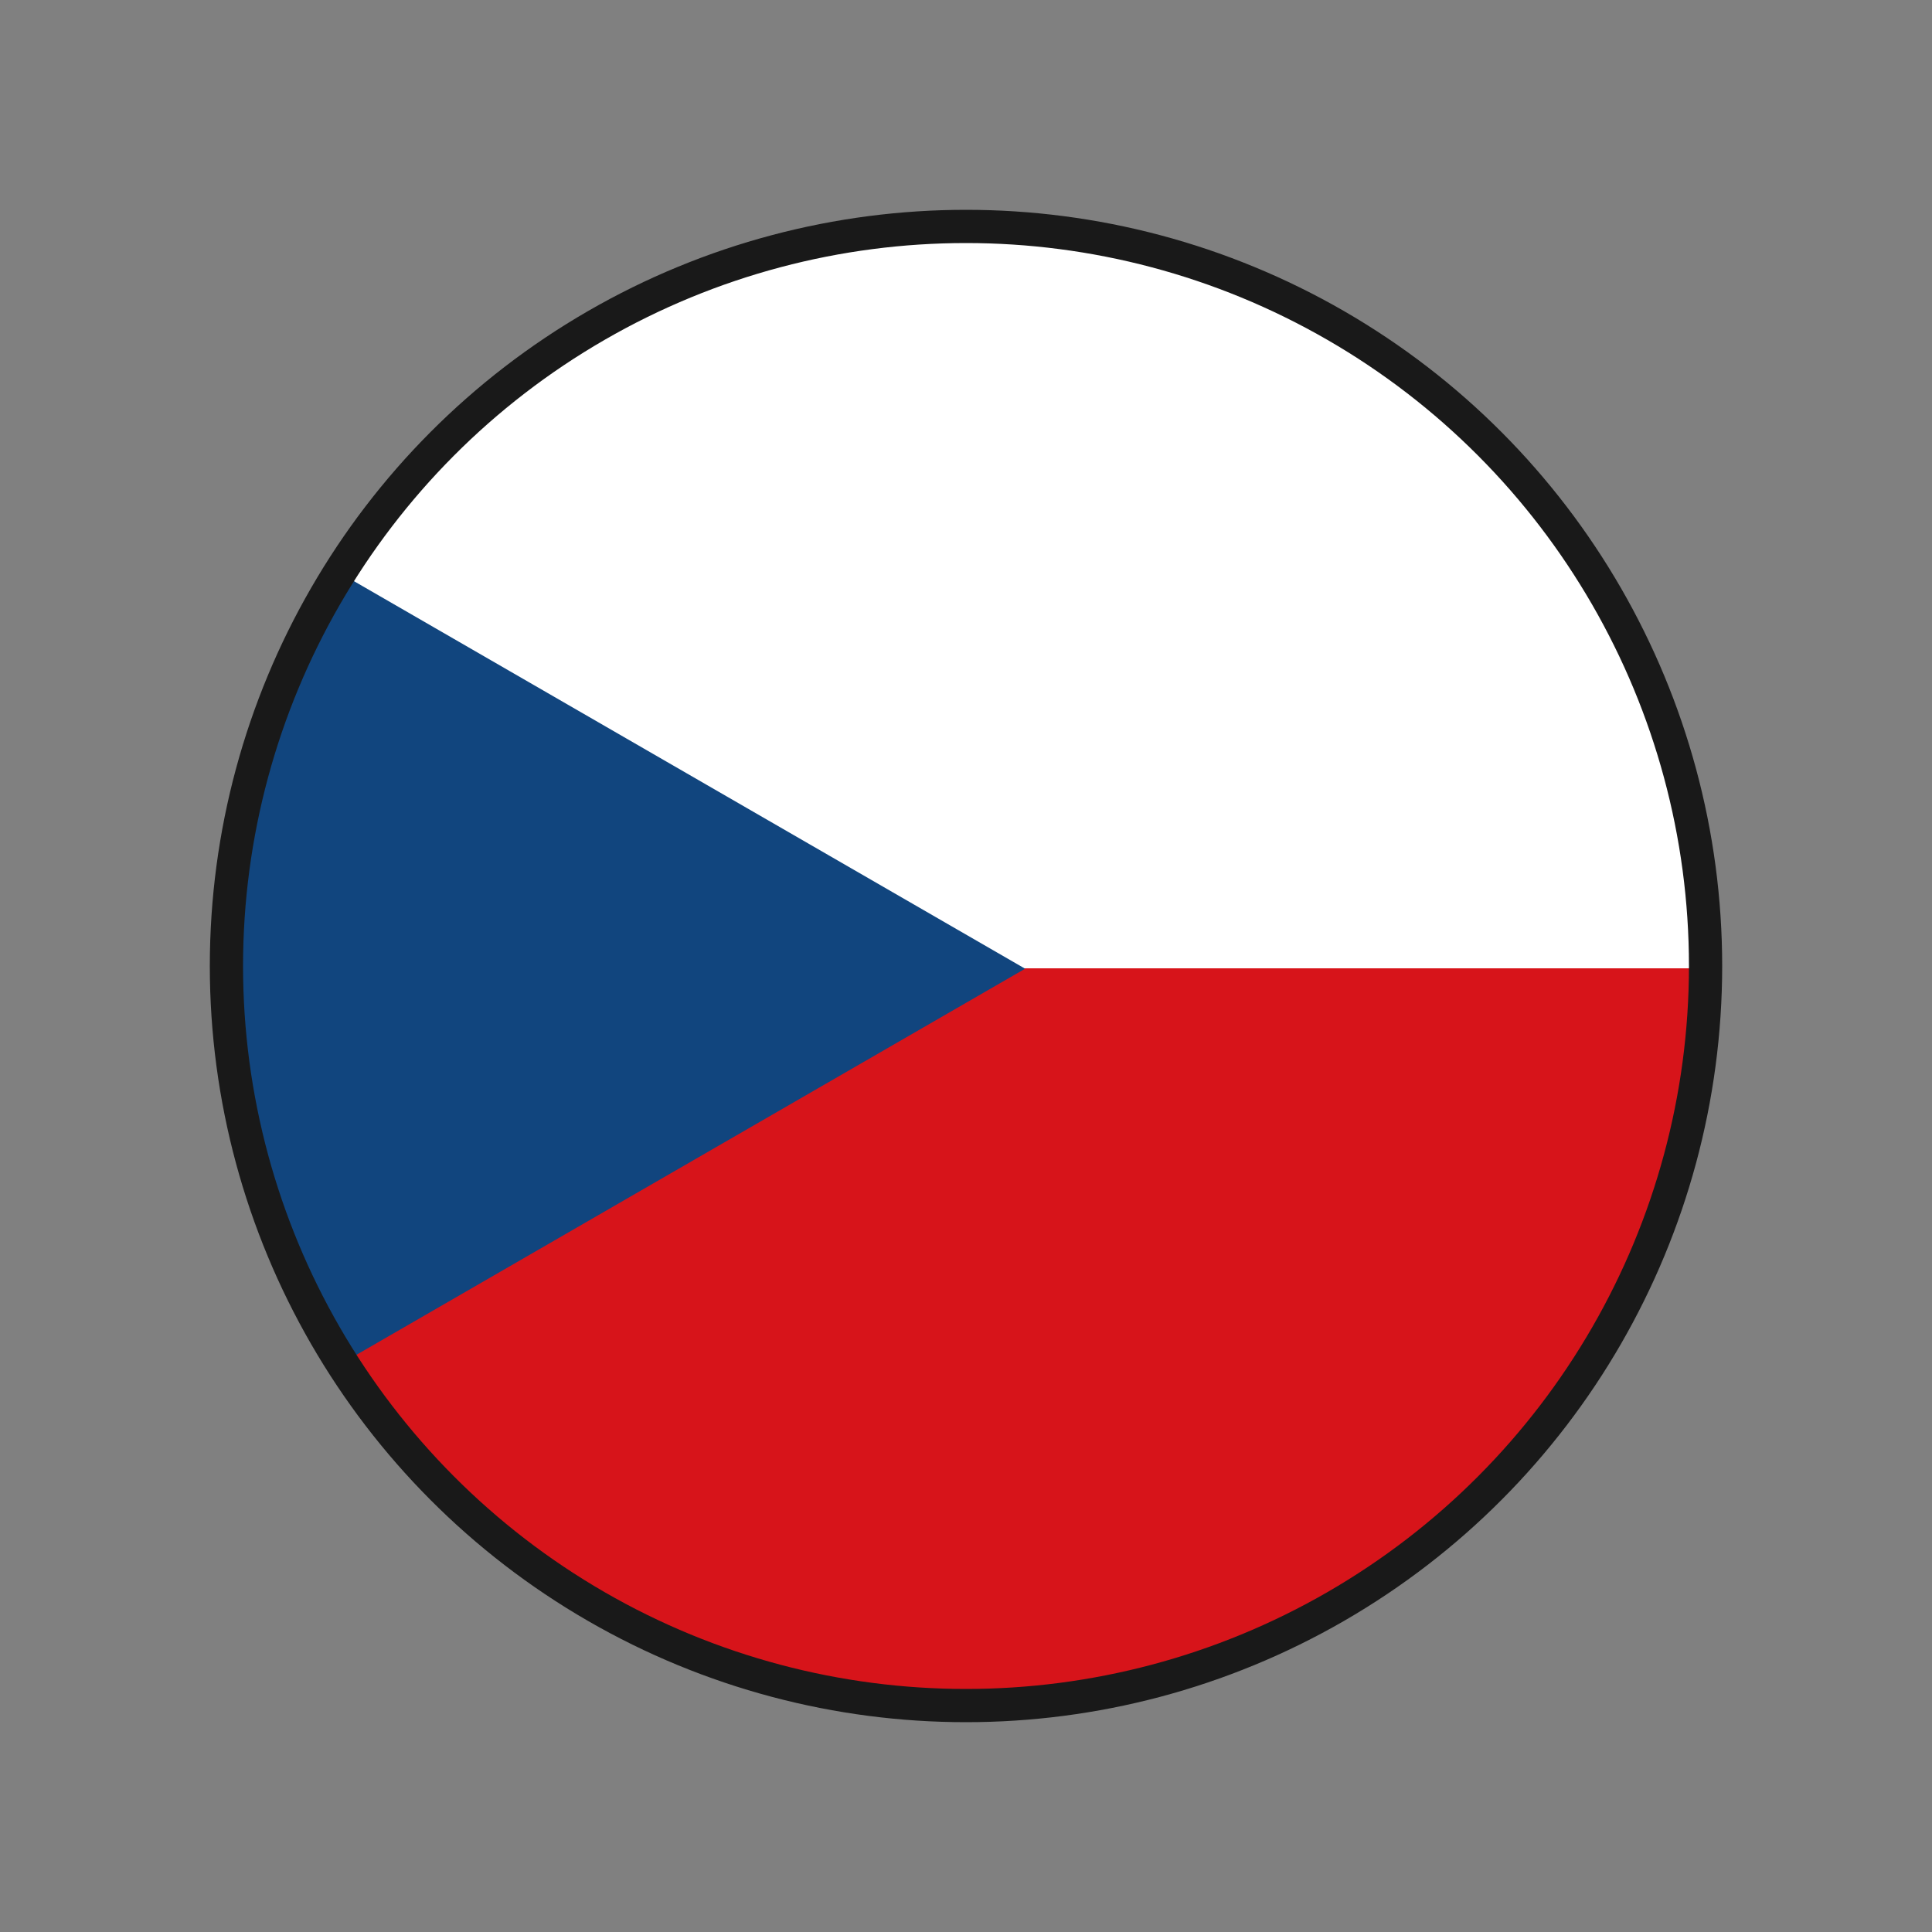 <?xml version="1.0" encoding="UTF-8"?><svg id="czech_republic" xmlns="http://www.w3.org/2000/svg" xmlns:xlink="http://www.w3.org/1999/xlink" viewBox="0 0 50 50"><rect x="0" y="0" width="50" height="50" fill="#808080" stroke="none"/><defs><style>.cls-1{fill:#fff;}.cls-2{stroke:#191919;stroke-miterlimit:10;stroke-width:.86px;}.cls-2,.cls-3{fill:none;}.cls-4{clip-path:url(#clippath-1);}.cls-5{clip-path:url(#clippath);}.cls-6{fill:#11457e;}.cls-7{fill:#d7141a;}</style><clipPath id="clippath"><ellipse class="cls-3" cx="25" cy="25" rx="19.53" ry="19.14"/></clipPath><clipPath id="clippath-1"><polyline class="cls-3" points="51.11 45.82 -1.11 45.82 -1.11 -16.62 51.11 -16.62 51.11 45.82"/></clipPath></defs><g class="cls-5"><g><polyline class="cls-3" points="50.28 66.58 -.48 66.58 -.48 -8.23 50.28 -8.23 50.28 66.58"/><g class="cls-4"><g><rect class="cls-1" x="-1.32" y="4.13" width="52.65" height="41.85"/><rect class="cls-7" x="-1.32" y="25.06" width="52.65" height="20.93"/></g></g></g><polygon class="cls-6" points="-10.03 3.96 26.53 25.07 -10.03 46.18 -10.03 3.96"/></g><circle class="cls-2" cx="25" cy="25" r="19.14"/></svg>